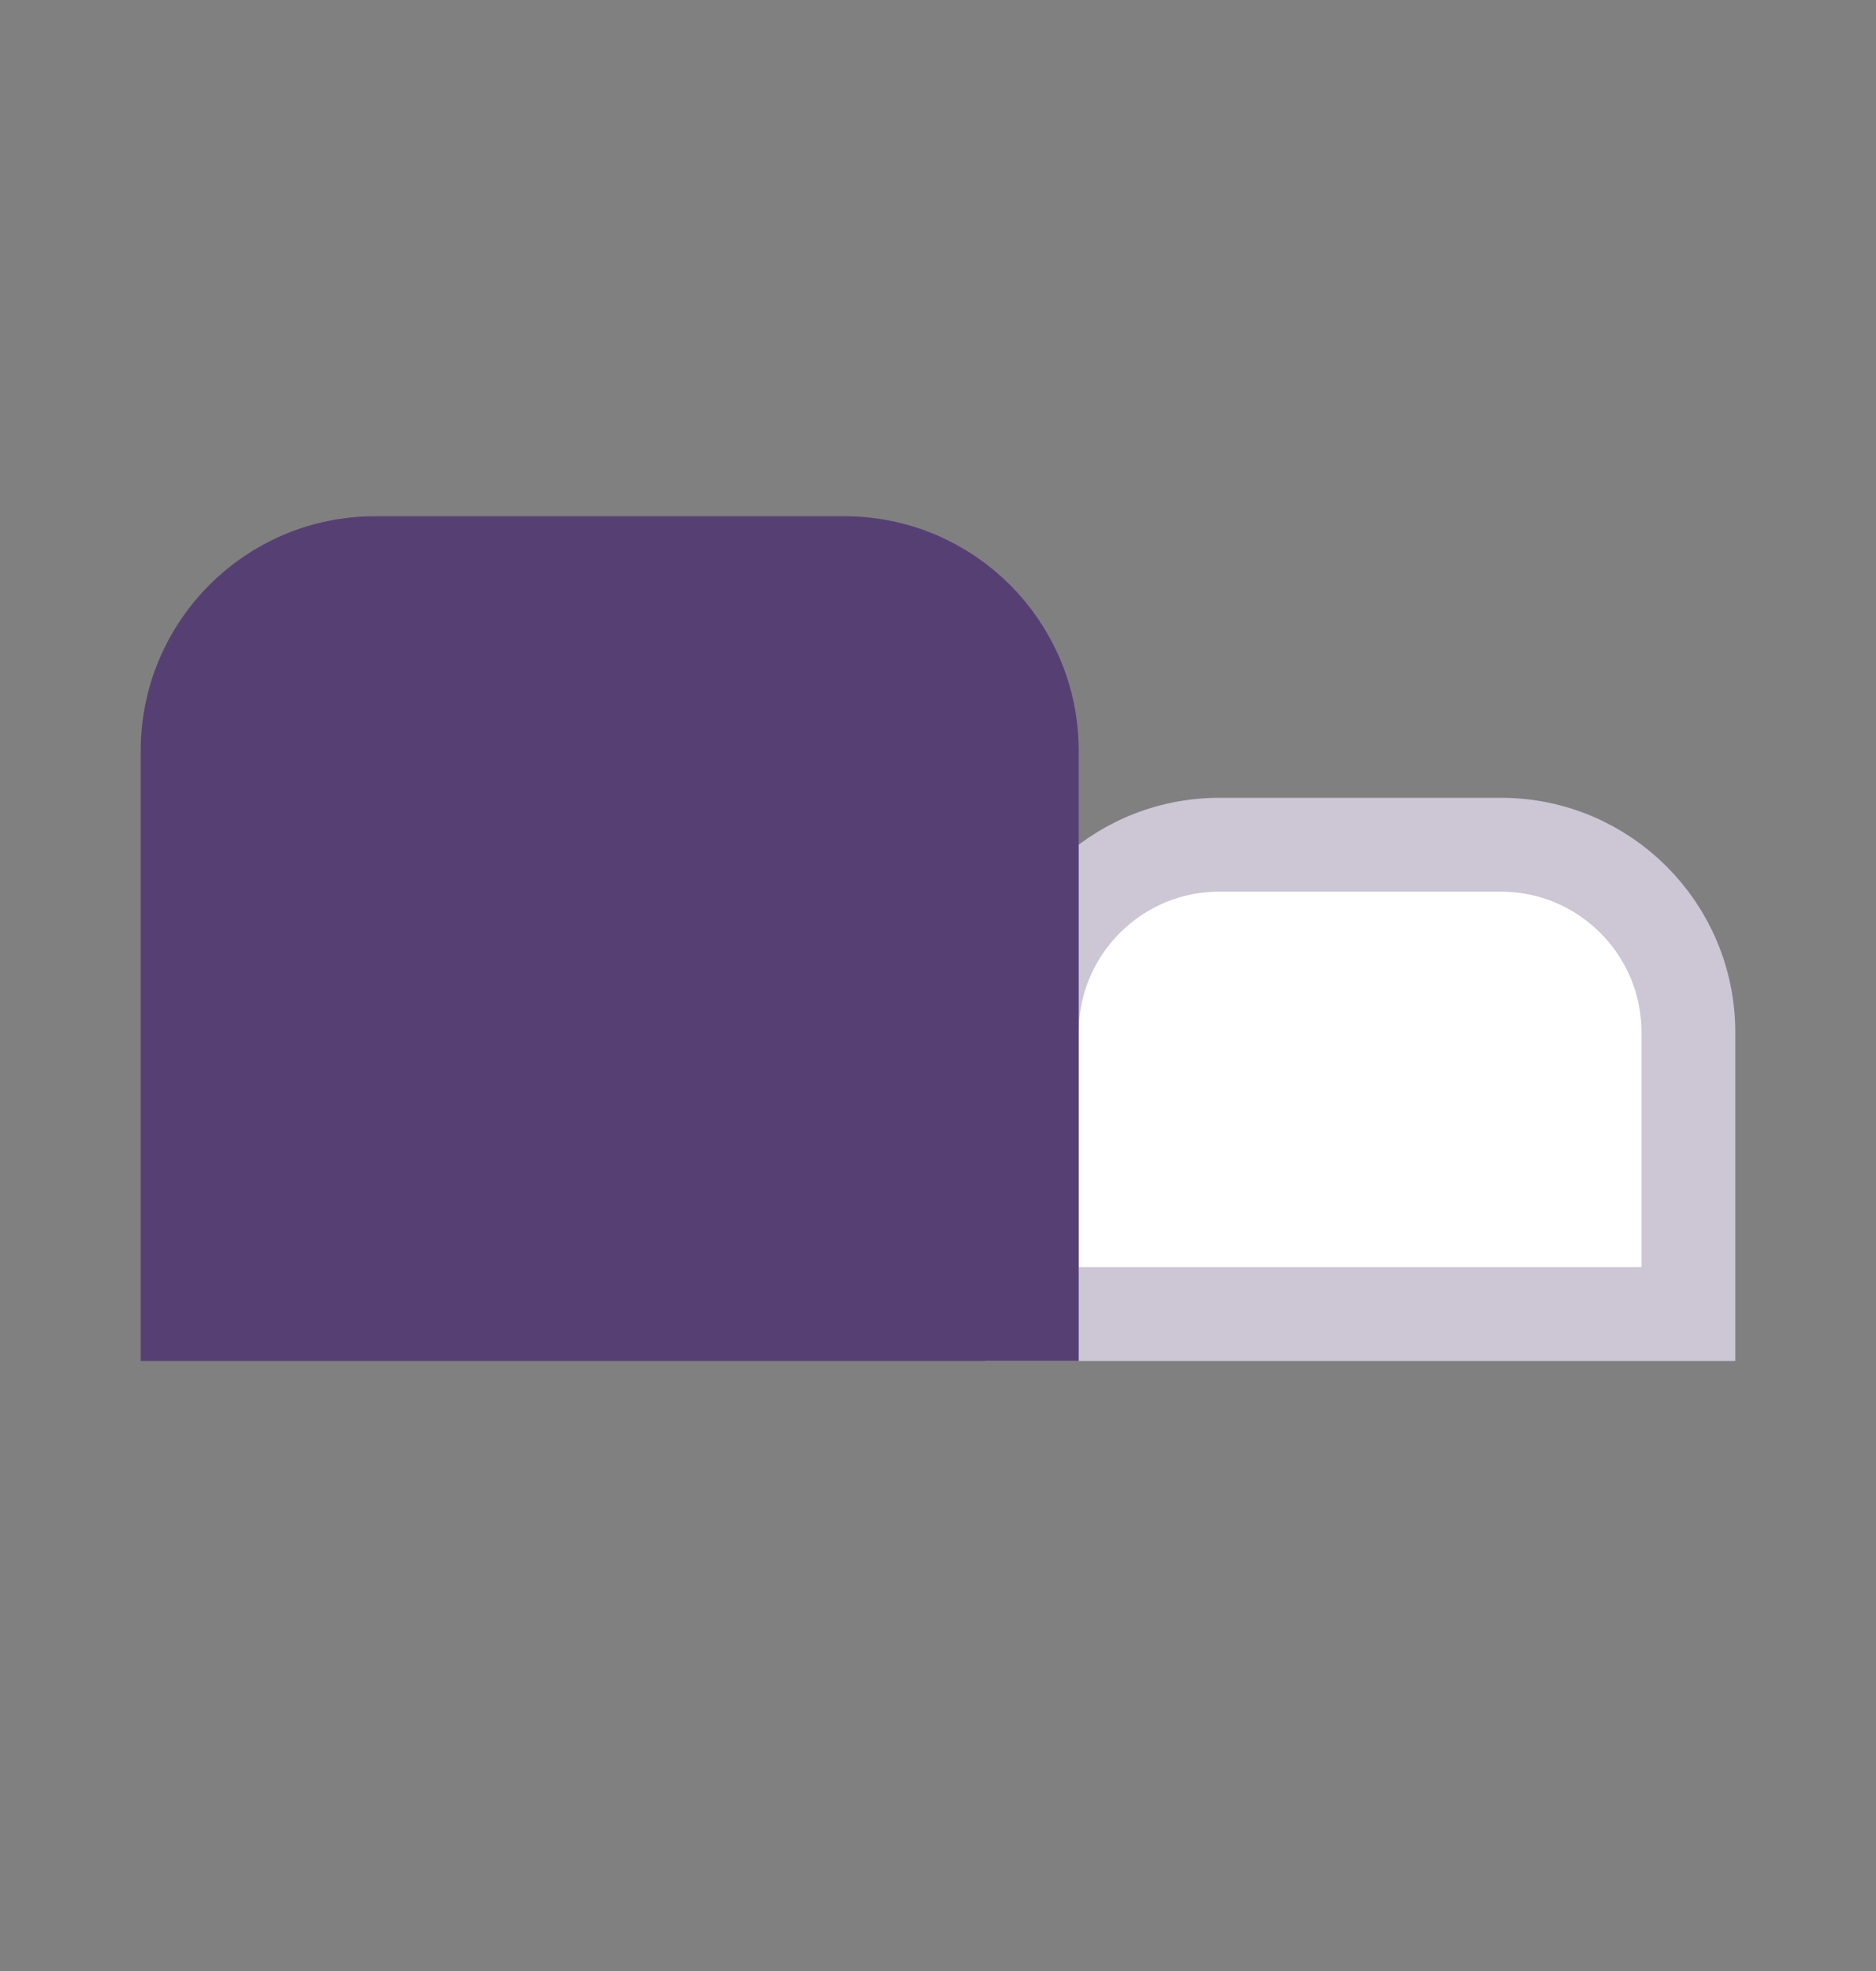 <svg width="20" height="21" viewBox="0 0 20 21" fill="none" xmlns="http://www.w3.org/2000/svg">
<rect x="0" y="0" width="20" height="21" fill="#808080" stroke="none"/>
<path d="M11 11C11 9.895 11.895 9 13 9H16C17.105 9 18 9.895 18 11V14H11V11Z" fill="white" stroke="#CCC6D5" stroke-linecap="round"/>
<path d="M2 8C2 6.895 2.895 6 4 6H9C10.105 6 11 6.895 11 8V14H2V8Z" fill="#564073" stroke="#564073" stroke-linecap="round"/>
</svg>
